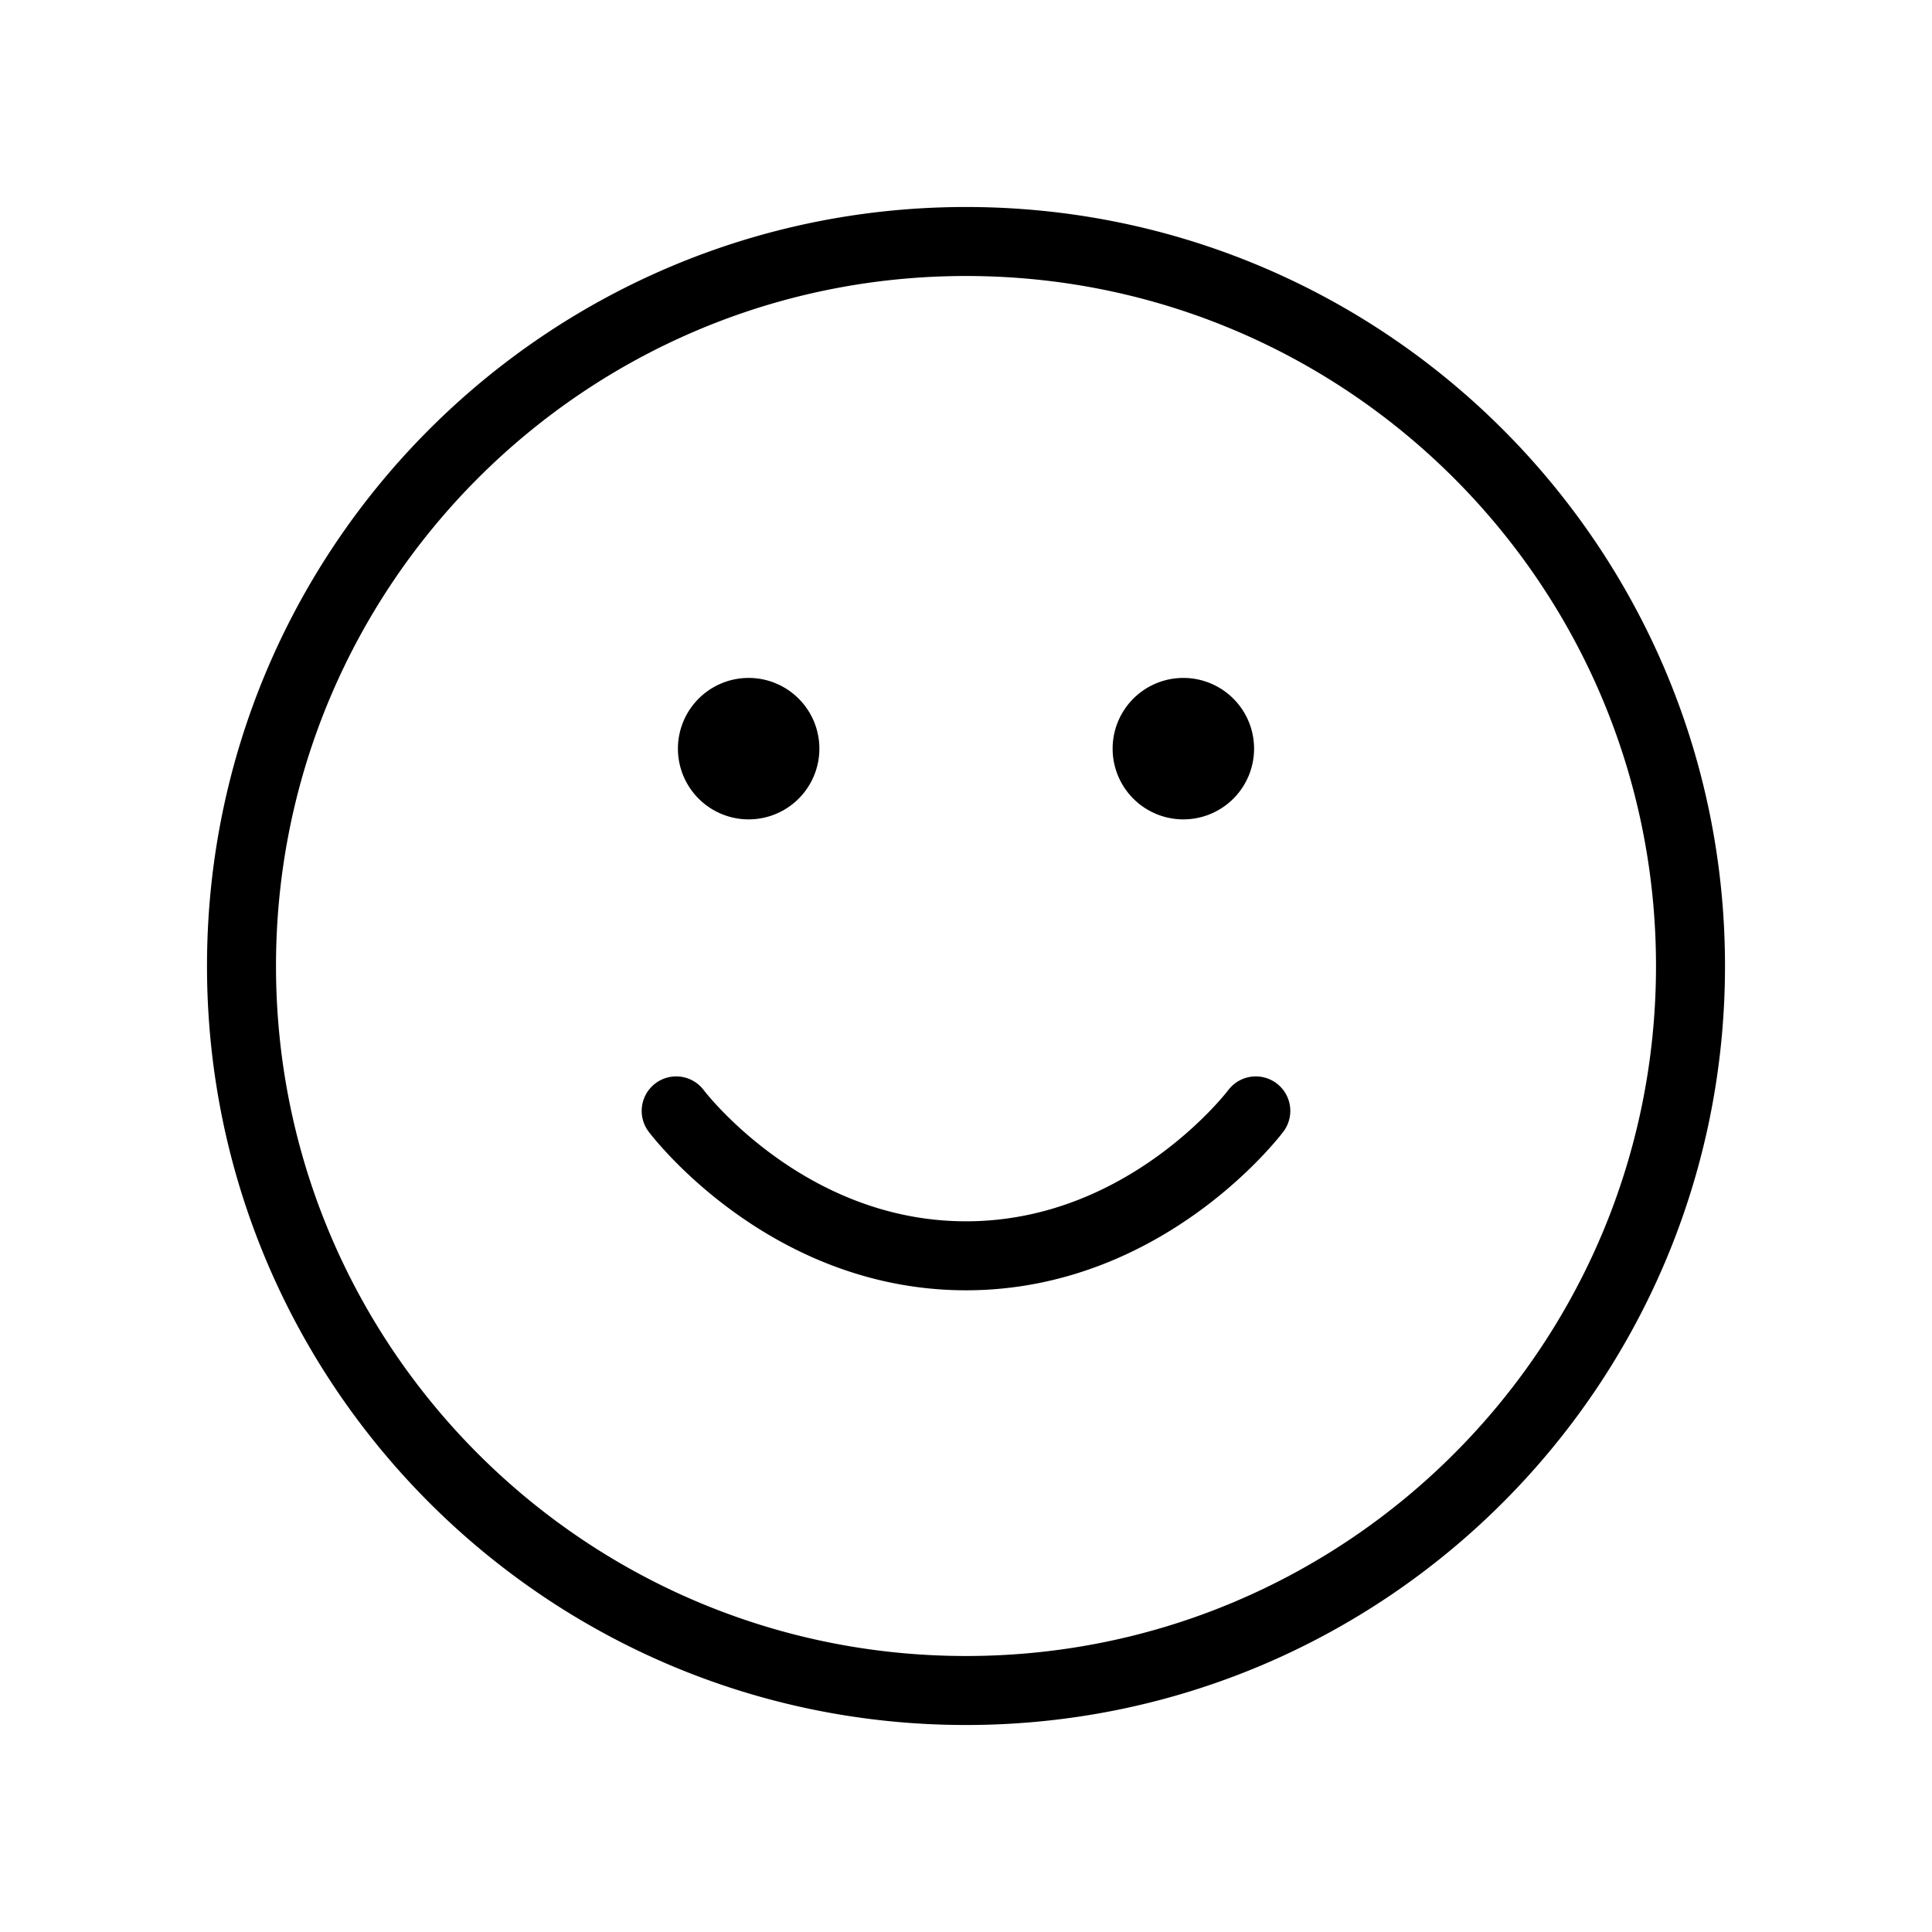 <svg width="56" height="56" fill="none" xmlns="http://www.w3.org/2000/svg"><path d="M19.6 32.2s3.15 4.2 8.4 4.2 8.4-4.2 8.4-4.2m-2.1-10.5h.021m-12.621 0h.021M49 28c0 11.598-9.402 21-21 21S7 39.598 7 28 16.402 7 28 7s21 9.402 21 21Zm-13.65-6.3a1.05 1.05 0 1 1-2.1 0 1.05 1.05 0 0 1 2.1 0Zm-12.6 0a1.05 1.05 0 1 1-2.1 0 1.05 1.05 0 0 1 2.1 0Z" stroke="#000" stroke-width="2" stroke-linecap="round" stroke-linejoin="round"/></svg>